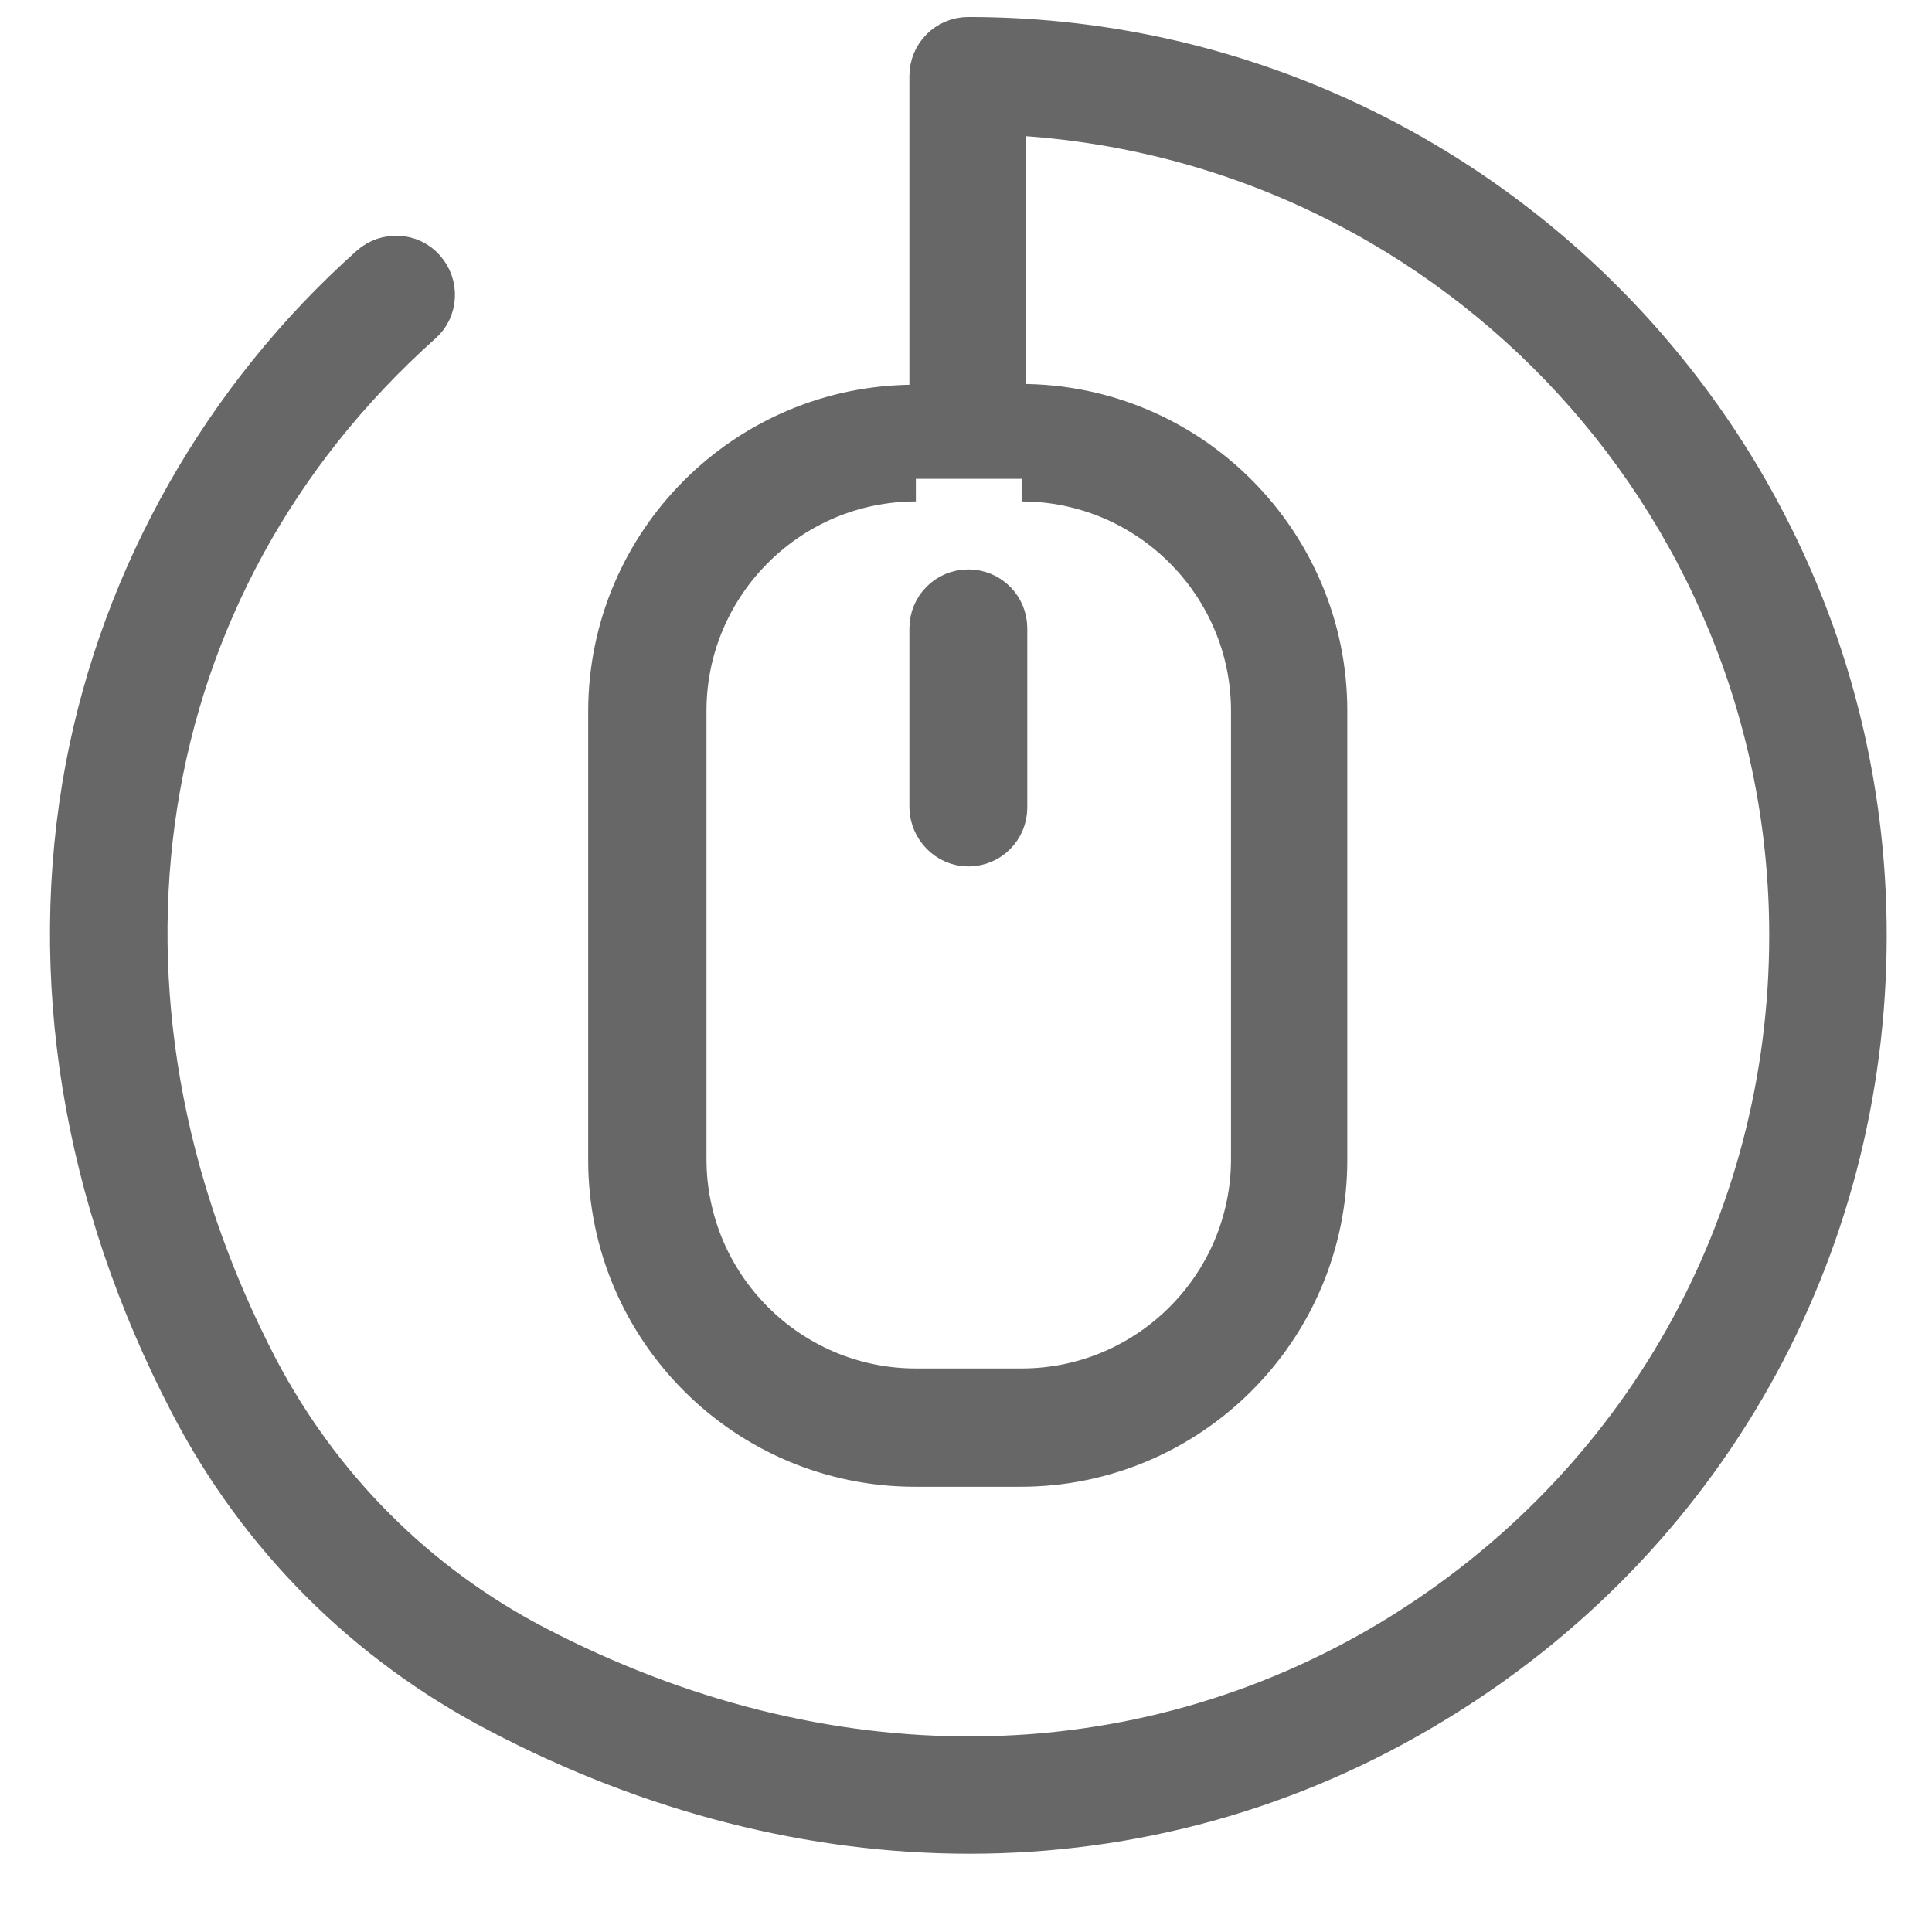 <?xml version="1.0" encoding="iso-8859-1"?>
<!-- Generator: Adobe Illustrator 24.1.1, SVG Export Plug-In . SVG Version: 6.00 Build 0)  -->
<svg version="1.1" id="Capa_1" xmlns="http://www.w3.org/2000/svg" xmlns:xlink="http://www.w3.org/1999/xlink" x="0px" y="0px"
	 viewBox="-49 141 512 512" style="enable-background:new -49 141 512 512;" xml:space="preserve">
<g id="Layer_2_1_">
	<g>
		<path style="fill:#676767;stroke:#676767;stroke-width:12;stroke-miterlimit:10;" d="M445,388.879
			C445,257.954,338.546,151.5,207.621,151.5c-5.333,0-9.621,4.287-9.621,9.621v87.841h-4.497c-44.443,0-80.625,36.077-80.625,80.625
			V448.38c0,44.443,36.077,80.625,80.625,80.625h27.921c44.443,0,80.625-36.077,80.625-80.625V329.377
			c0-44.443-36.077-80.625-80.625-80.625h-4.497v-78.011c116.18,5.019,208.935,100.912,208.935,218.137
			c0,77.07-39.424,146.819-105.304,186.87c-68.181,41.201-151.316,41.933-228.072,1.882c-31.581-16.522-56.992-42.038-73.619-73.619
			c-51.554-99.03-34.509-208.099,43.502-277.744c3.974-3.451,4.287-9.621,0.732-13.594c-3.451-3.974-9.621-4.287-13.594-0.732
			c-38.796,34.613-65.567,81.671-75.187,132.493c-10.353,55.11-0.941,113.461,27.502,168.152
			c18.3,35.241,46.535,63.475,81.671,81.775c40.679,21.333,83.03,31.894,124.441,31.894c42.875,0,84.808-11.398,122.454-34.3
			C402.23,548.56,445,472.536,445,388.879L445,388.879z M221.739,267.889c33.881,0,61.488,27.607,61.488,61.488v118.794
			c0,33.881-27.607,61.488-61.488,61.488h-28.025c-33.881,0-61.488-27.607-61.488-61.488V329.377
			c0-33.881,27.607-61.488,61.488-61.488C193.713,267.889,221.739,267.889,221.739,267.889z"/>
		<path style="fill:#676767;stroke:#676767;stroke-width:12;stroke-miterlimit:10;" d="M207.621,364.618
			c5.333,0,9.621-4.287,9.621-9.621v-47.476c0-5.333-4.287-9.621-9.621-9.621s-9.621,4.287-9.621,9.621v47.476
			C198.105,360.226,202.393,364.618,207.621,364.618L207.621,364.618z"/>
	</g>
</g>
</svg>
